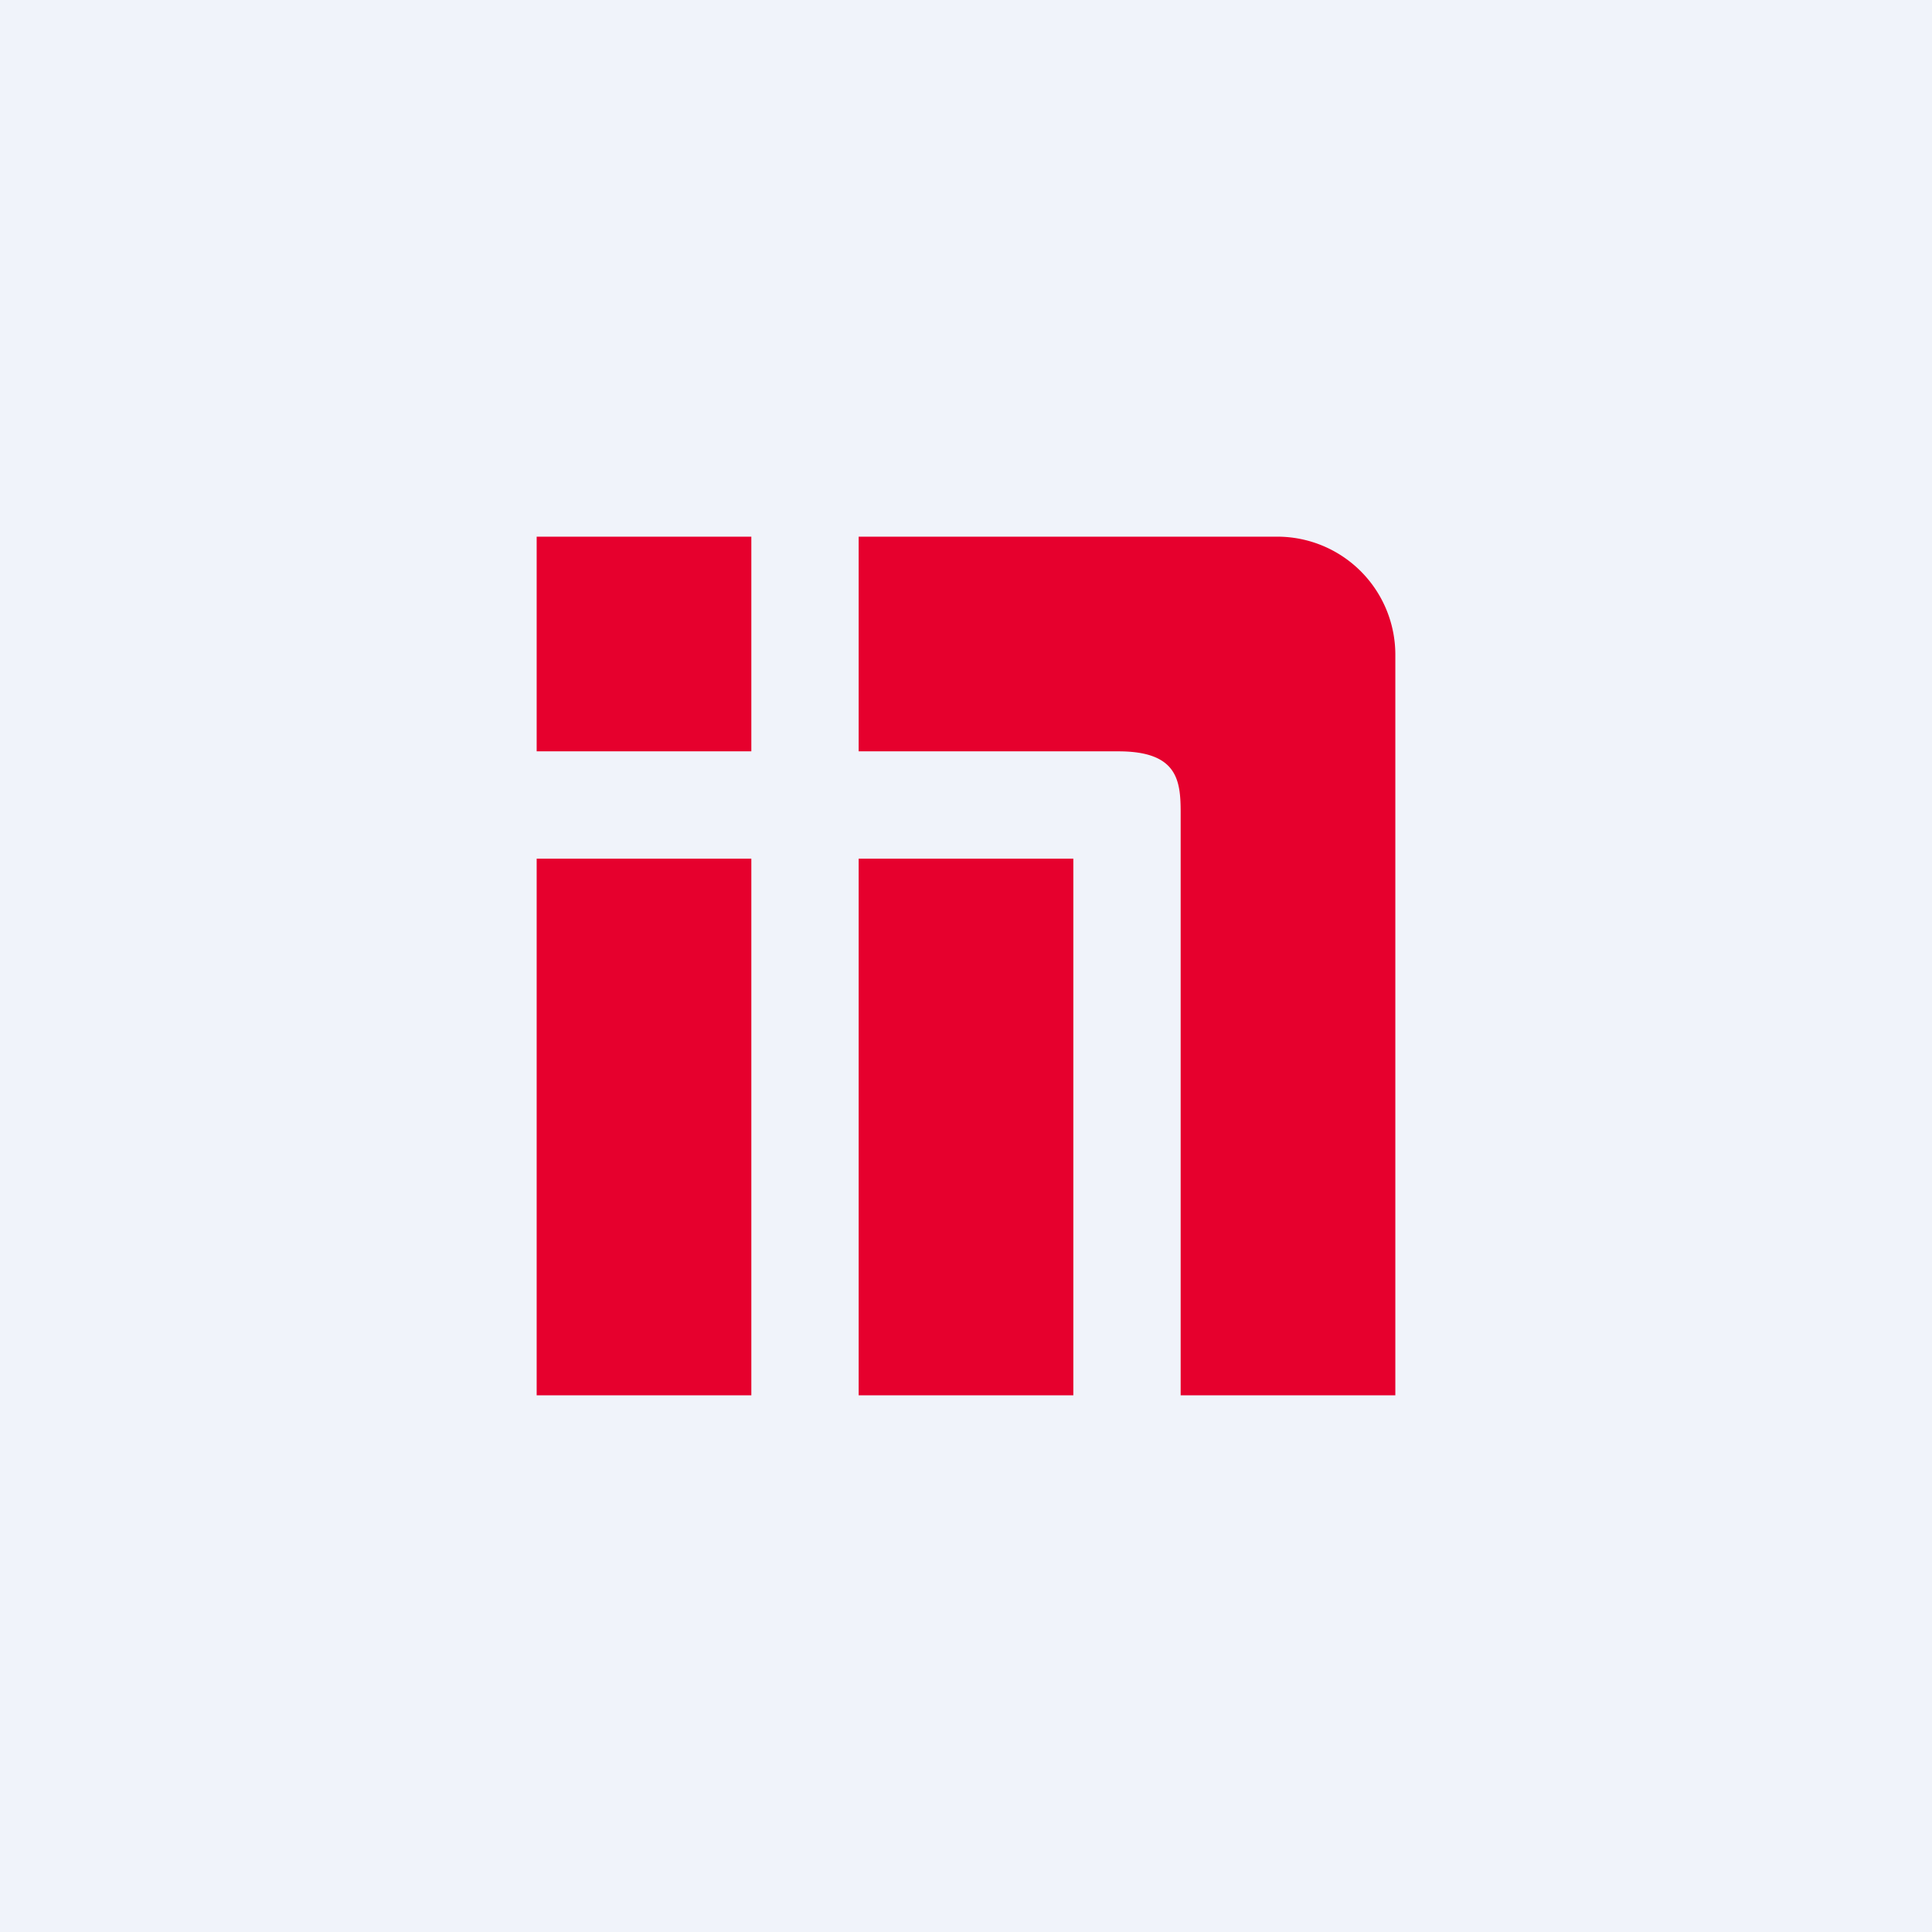 <!-- by TradingView --><svg xmlns="http://www.w3.org/2000/svg" width="18" height="18" viewBox="0 0 18 18"><path fill="#F0F3FA" d="M0 0h18v18H0z"/><path d="M7 8H5v5h2V8Zm3 0H8v5h2V8ZM7 5H5v2h2V5Zm4.9 0H8v2h2.42c.55 0 .58.27.58.57V13h2V6.1A1.1 1.1 0 0 0 11.9 5Z" fill="#E6002D"/></svg>